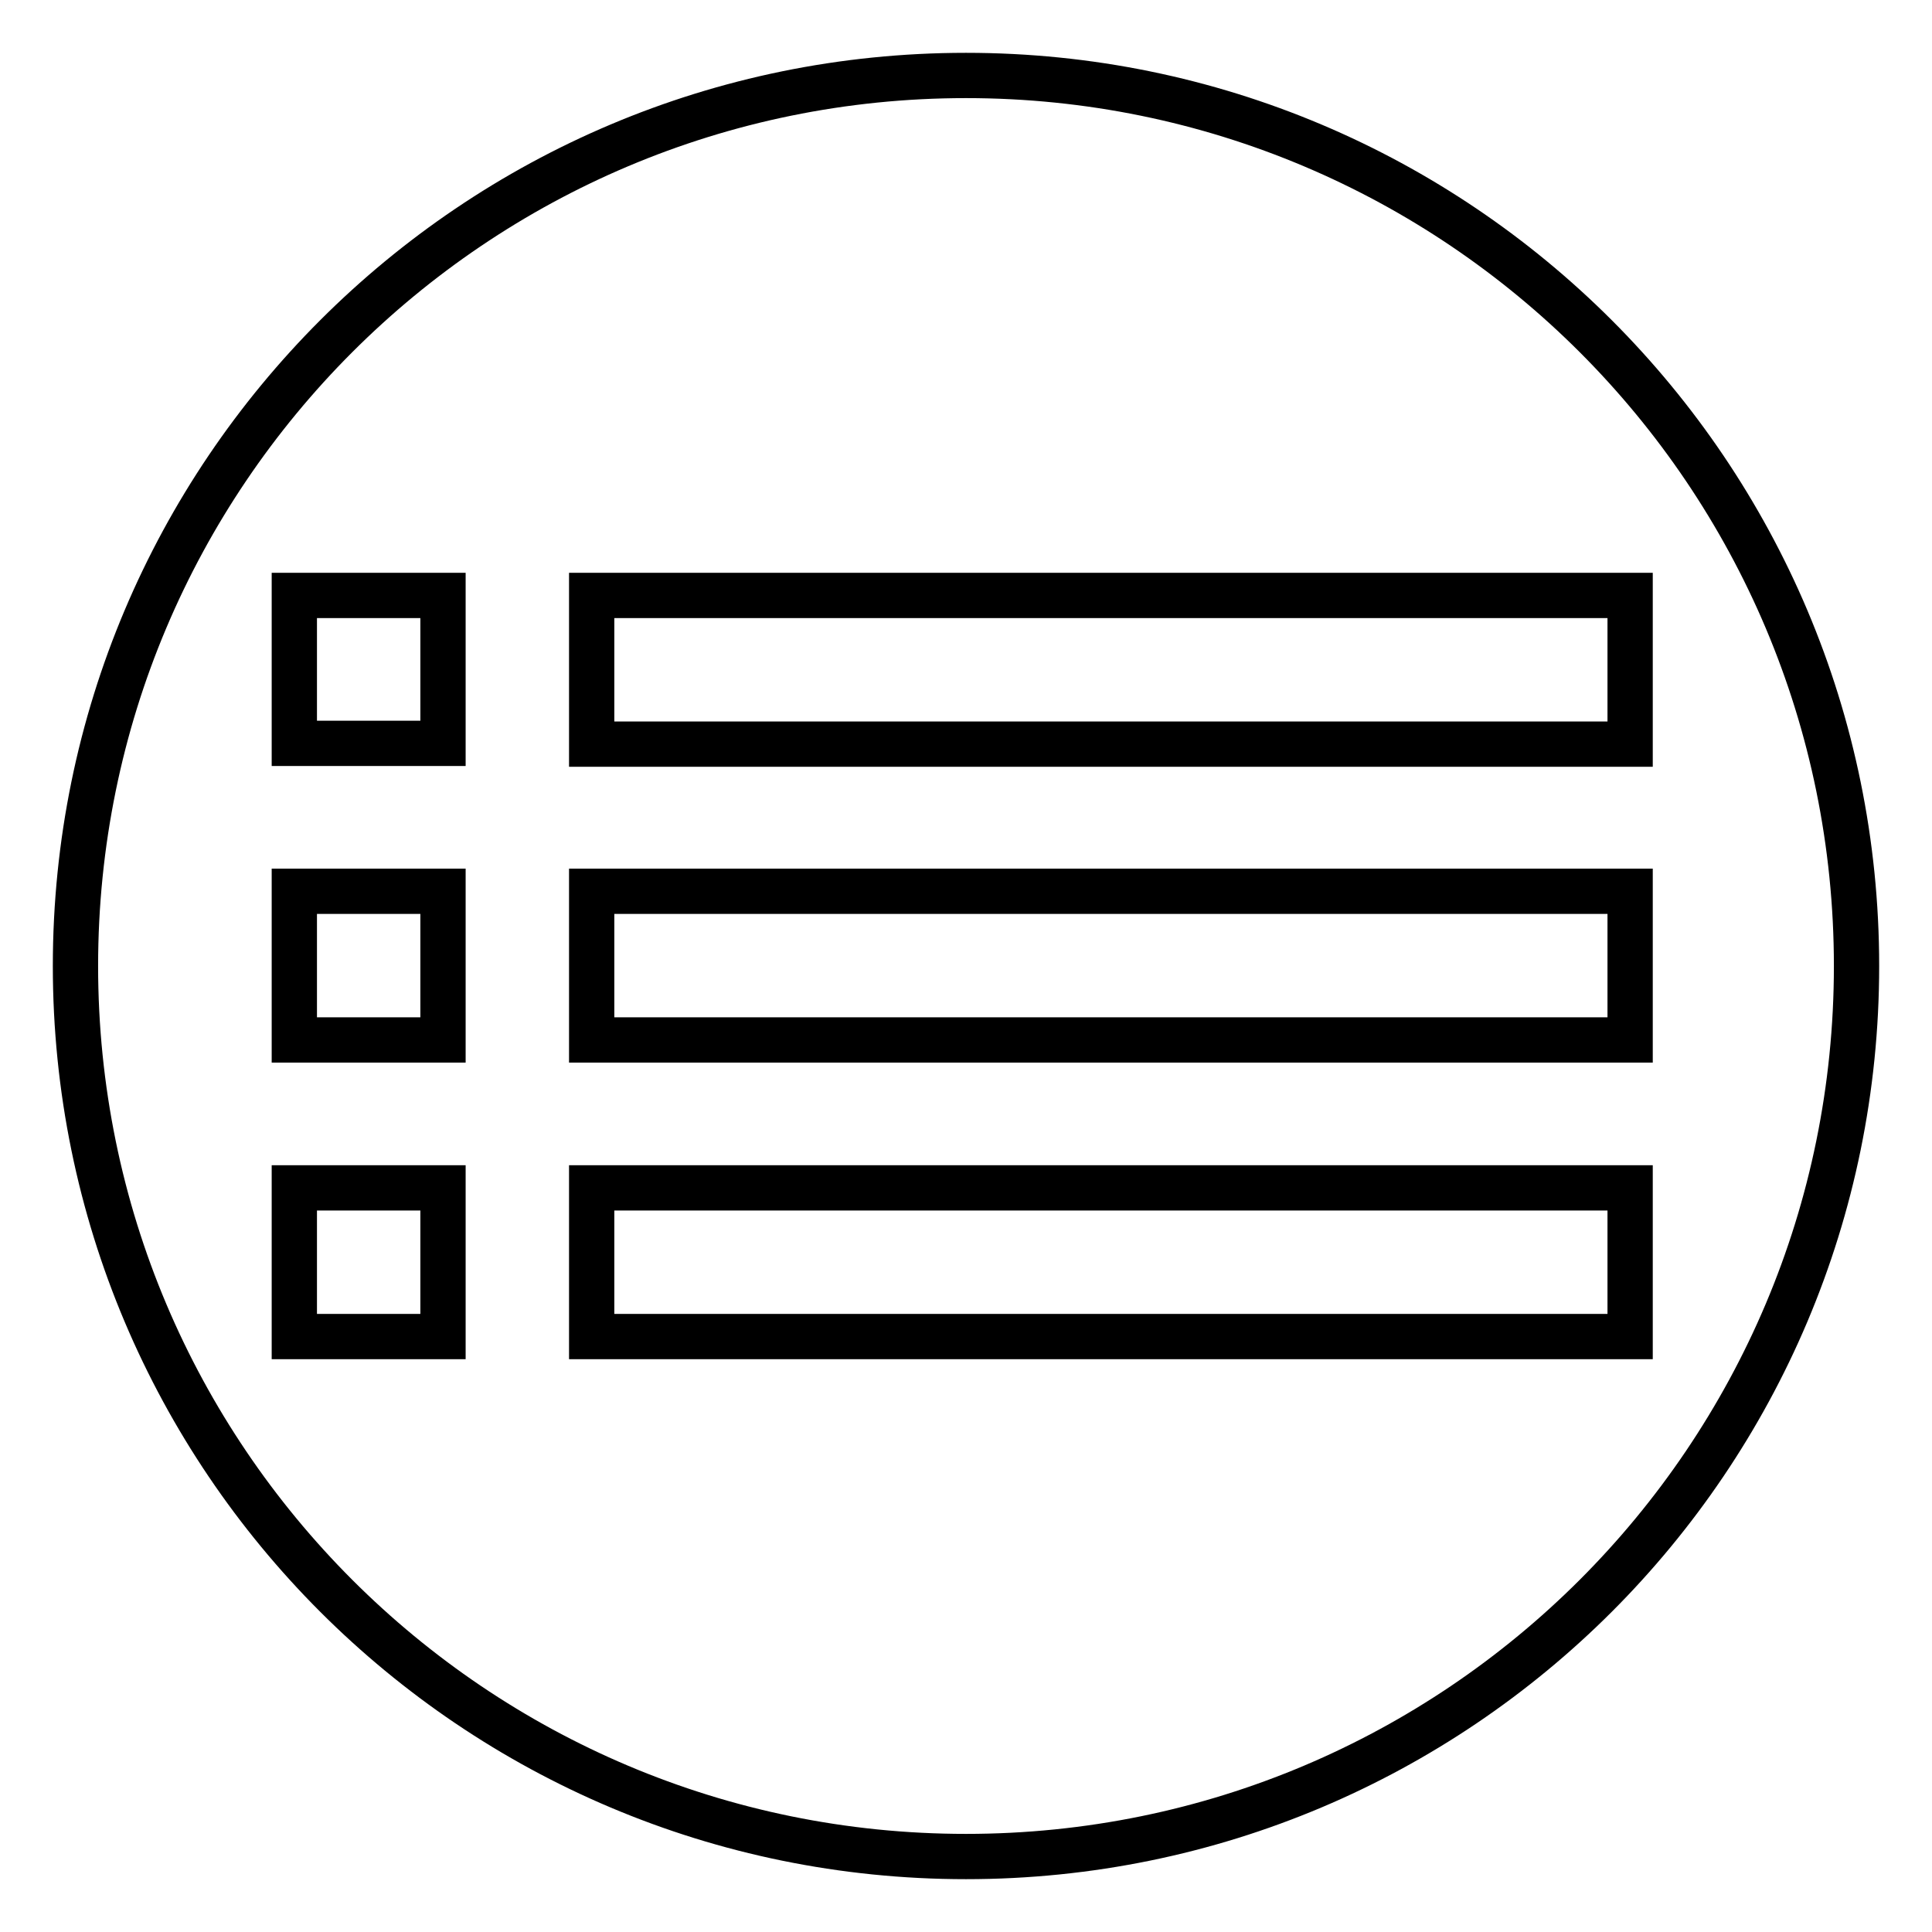 <?xml version="1.0" encoding="utf-8"?>
<!-- Svg Vector Icons : http://www.onlinewebfonts.com/icon -->
<!DOCTYPE svg PUBLIC "-//W3C//DTD SVG 1.1//EN" "http://www.w3.org/Graphics/SVG/1.1/DTD/svg11.dtd">
<svg version="1.1" xmlns="http://www.w3.org/2000/svg" xmlns:xlink="http://www.w3.org/1999/xlink" x="0px" y="0px" viewBox="0 0 256 256" enable-background="new 0 0 256 256" xml:space="preserve">
<g><g><path stroke-width="6" fill-opacity="0" stroke="#000000"  d="M128,10C62.8,10,10,62.8,10,128c0,65.2,52.8,118,118,118c65.2,0,118-52.8,118-118C246,62.8,193.2,10,128,10z M58.7,177.1H39v-19.7h19.7V177.1z M58.7,137.8H39v-19.7h19.7V137.8z M58.7,98.5H39V78.9h19.7V98.5z M216,177.1H78.4v-19.7H216V177.1z M216,137.8H78.4v-19.7H216V137.8z M78.4,98.5V78.9H216v19.7H78.4z"/></g></g>
</svg>